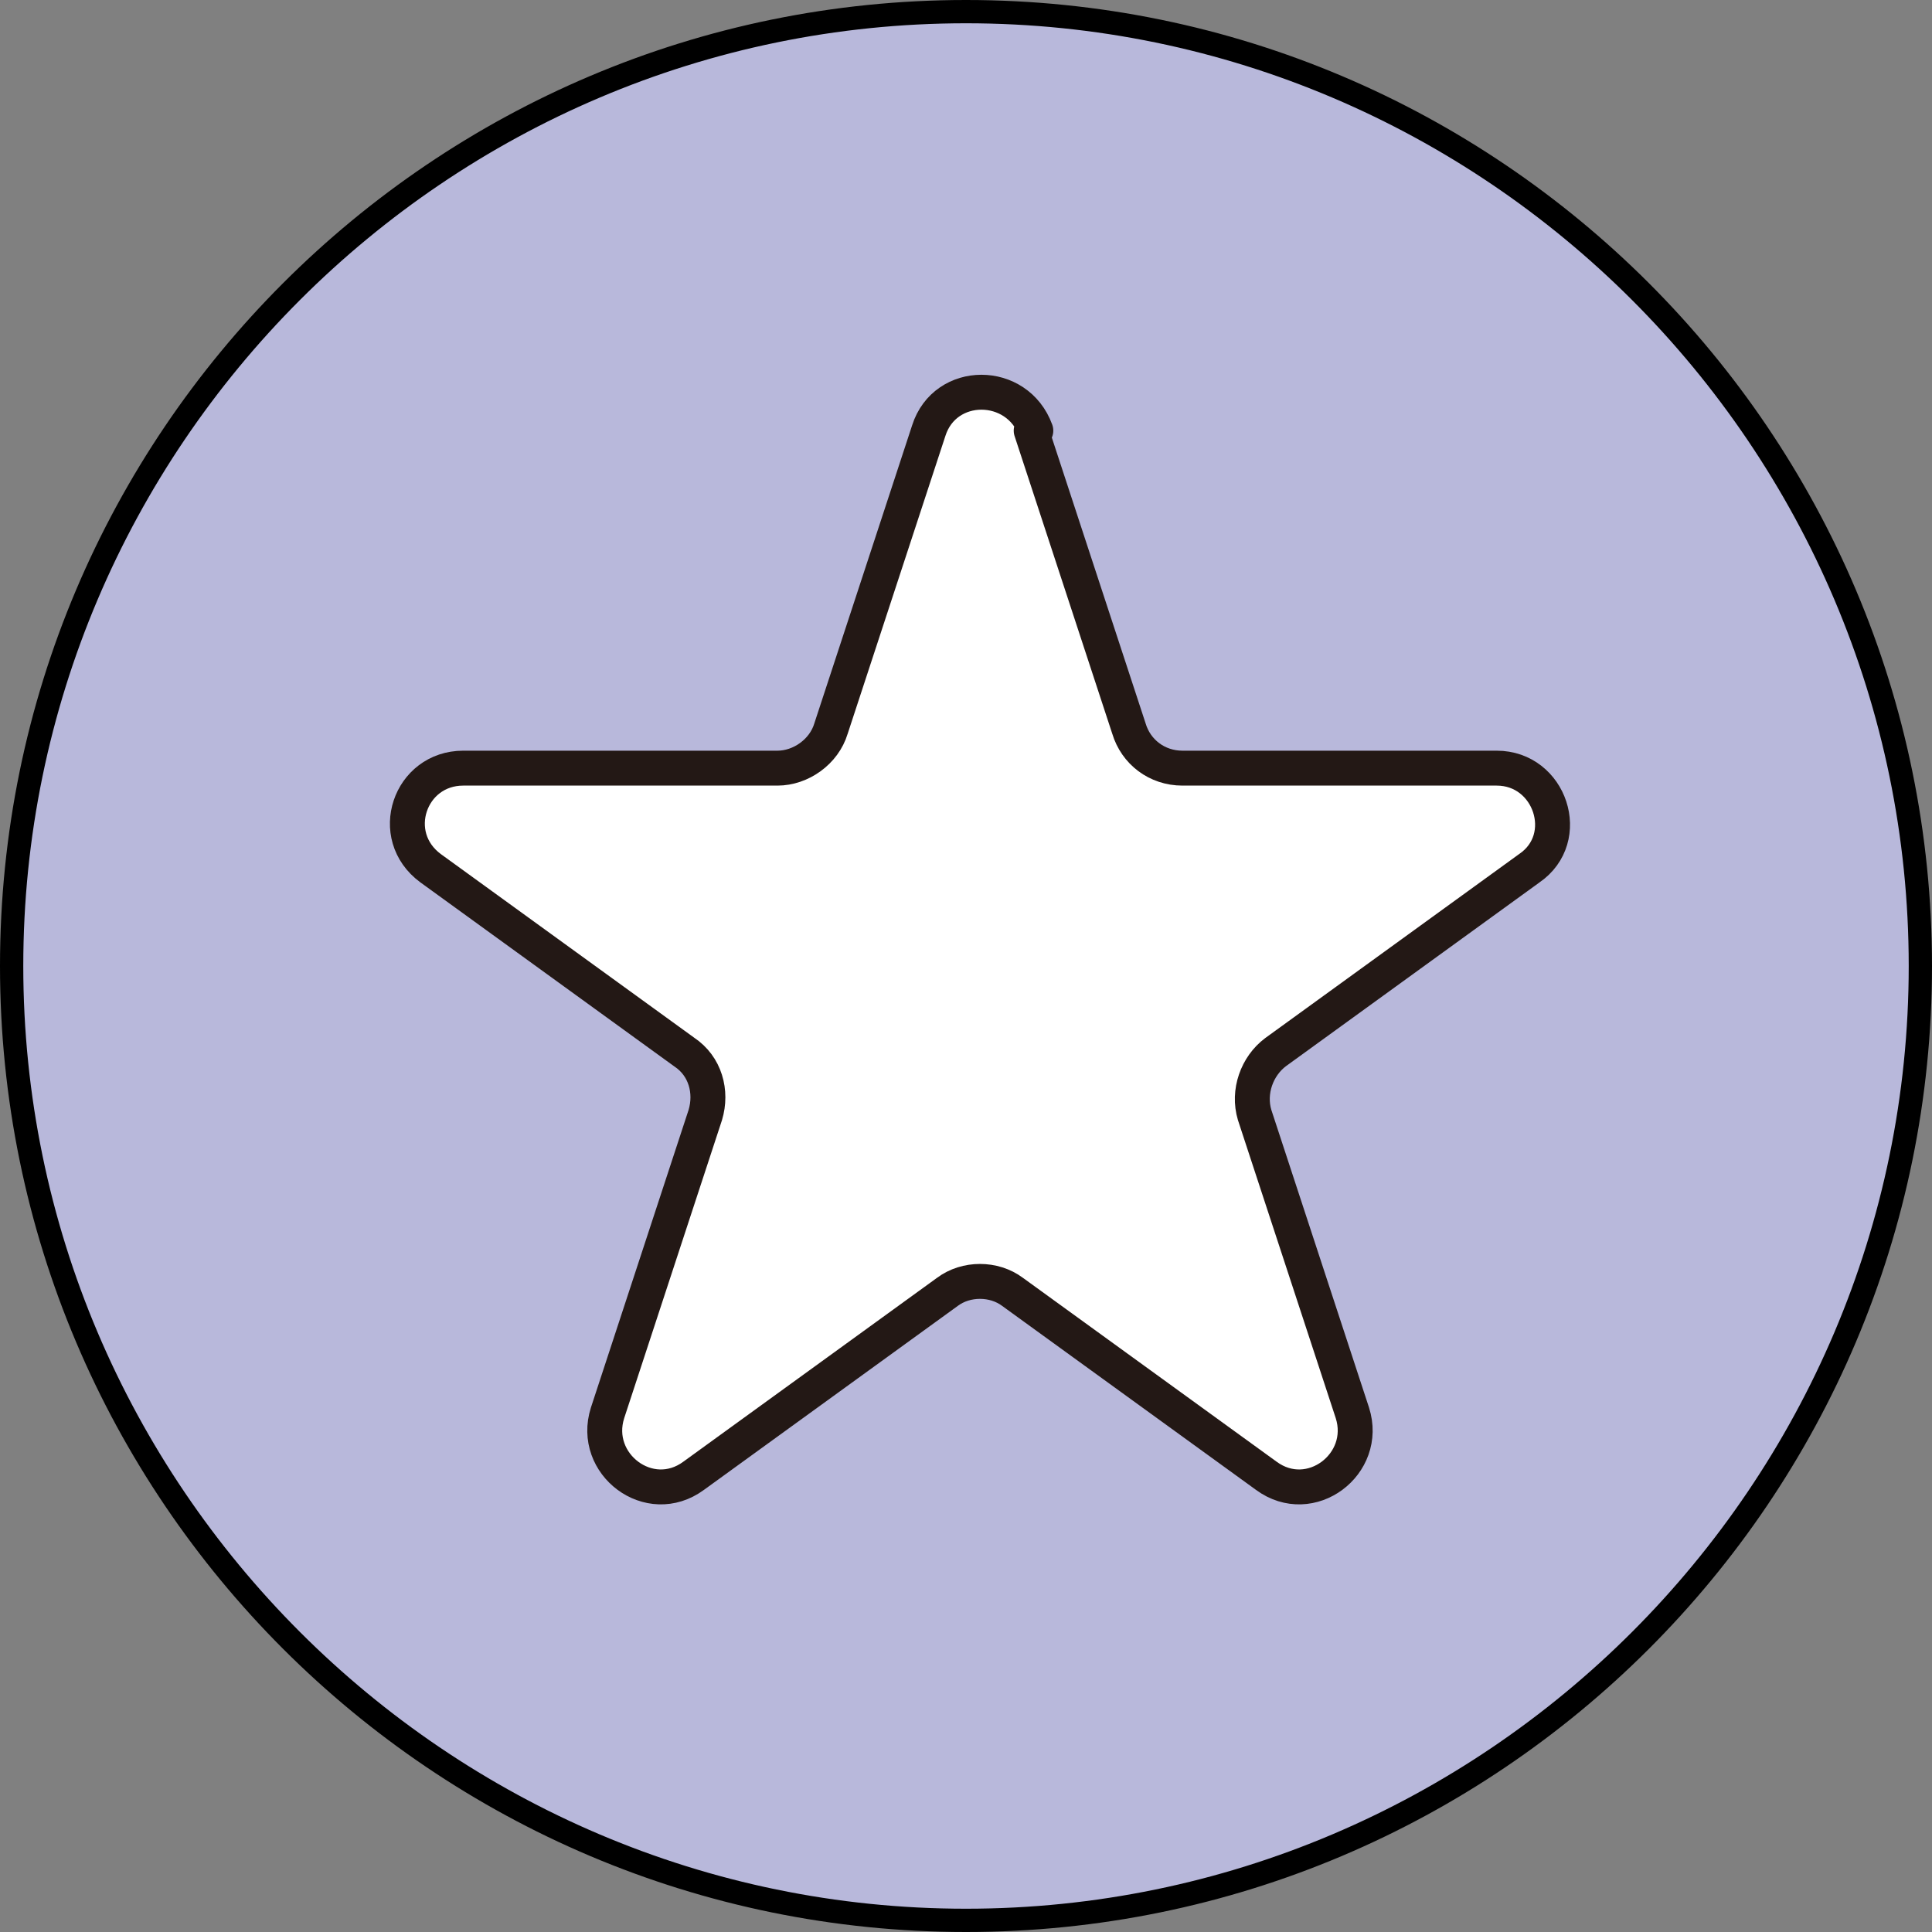 <?xml version="1.0" encoding="UTF-8"?>
<svg id="_レイヤー_2" data-name="レイヤー 2" xmlns="http://www.w3.org/2000/svg" width="83" height="83" viewBox="0 0 83 83">
  <rect x="0" y="0" width="83" height="83" fill="#808080" stroke="none"/>
  <defs>
    <style>
      .cls-1 {
        fill: #fff;
      }

      .cls-2 {
        fill: #b8b8db;
      }

      .cls-3 {
        fill: none;
        stroke: #231815;
        stroke-linejoin: round;
        stroke-width: 1.5px;
      }
    </style>
  </defs>
  <g id="_レイヤー_1-2" data-name="レイヤー 1">
    <g>
      <g>
        <circle class="cls-2" cx="41.5" cy="41.5" r="41"/>
        <path d="m41.5,1c22.3,0,40.5,18.2,40.5,40.5s-18.2,40.5-40.5,40.5S1,63.8,1,41.5,19.2,1,41.5,1m0-1C18.6,0,0,18.6,0,41.5s18.6,41.5,41.5,41.5,41.5-18.6,41.5-41.5S64.4,0,41.5,0h0Z"/>
      </g>
      <g>
        <path class="cls-1" d="m44.3,18.5l4.2,12.8c.3,1,1.2,1.7,2.3,1.7h13.5c2.3,0,3.3,3,1.4,4.3l-10.9,7.9c-.8.6-1.2,1.7-.9,2.7l4.2,12.8c.7,2.2-1.8,4.1-3.7,2.7l-10.9-7.9c-.8-.6-2-.6-2.8,0l-10.9,7.9c-1.9,1.4-4.4-.5-3.7-2.7l4.2-12.8c.3-1,0-2.1-.9-2.7l-10.9-7.9c-1.9-1.4-.9-4.3,1.4-4.3h13.5c1,0,2-.7,2.3-1.7l4.2-12.8c.7-2.2,3.8-2.2,4.6,0"/>
        <path class="cls-3" d="m44.3,18.5l4.2,12.8c.3,1,1.2,1.7,2.3,1.7h13.5c2.3,0,3.3,3,1.4,4.3l-10.9,7.9c-.8.6-1.2,1.7-.9,2.7l4.2,12.8c.7,2.2-1.8,4.1-3.7,2.7l-10.9-7.9c-.8-.6-2-.6-2.8,0l-10.9,7.9c-1.9,1.4-4.4-.5-3.7-2.7l4.2-12.8c.3-1,0-2.1-.9-2.7l-10.9-7.9c-1.9-1.4-.9-4.3,1.4-4.3h13.5c1,0,2-.7,2.3-1.7l4.2-12.8c.7-2.2,3.8-2.2,4.6,0Z"/>
      </g>
    </g>
  </g>
</svg>